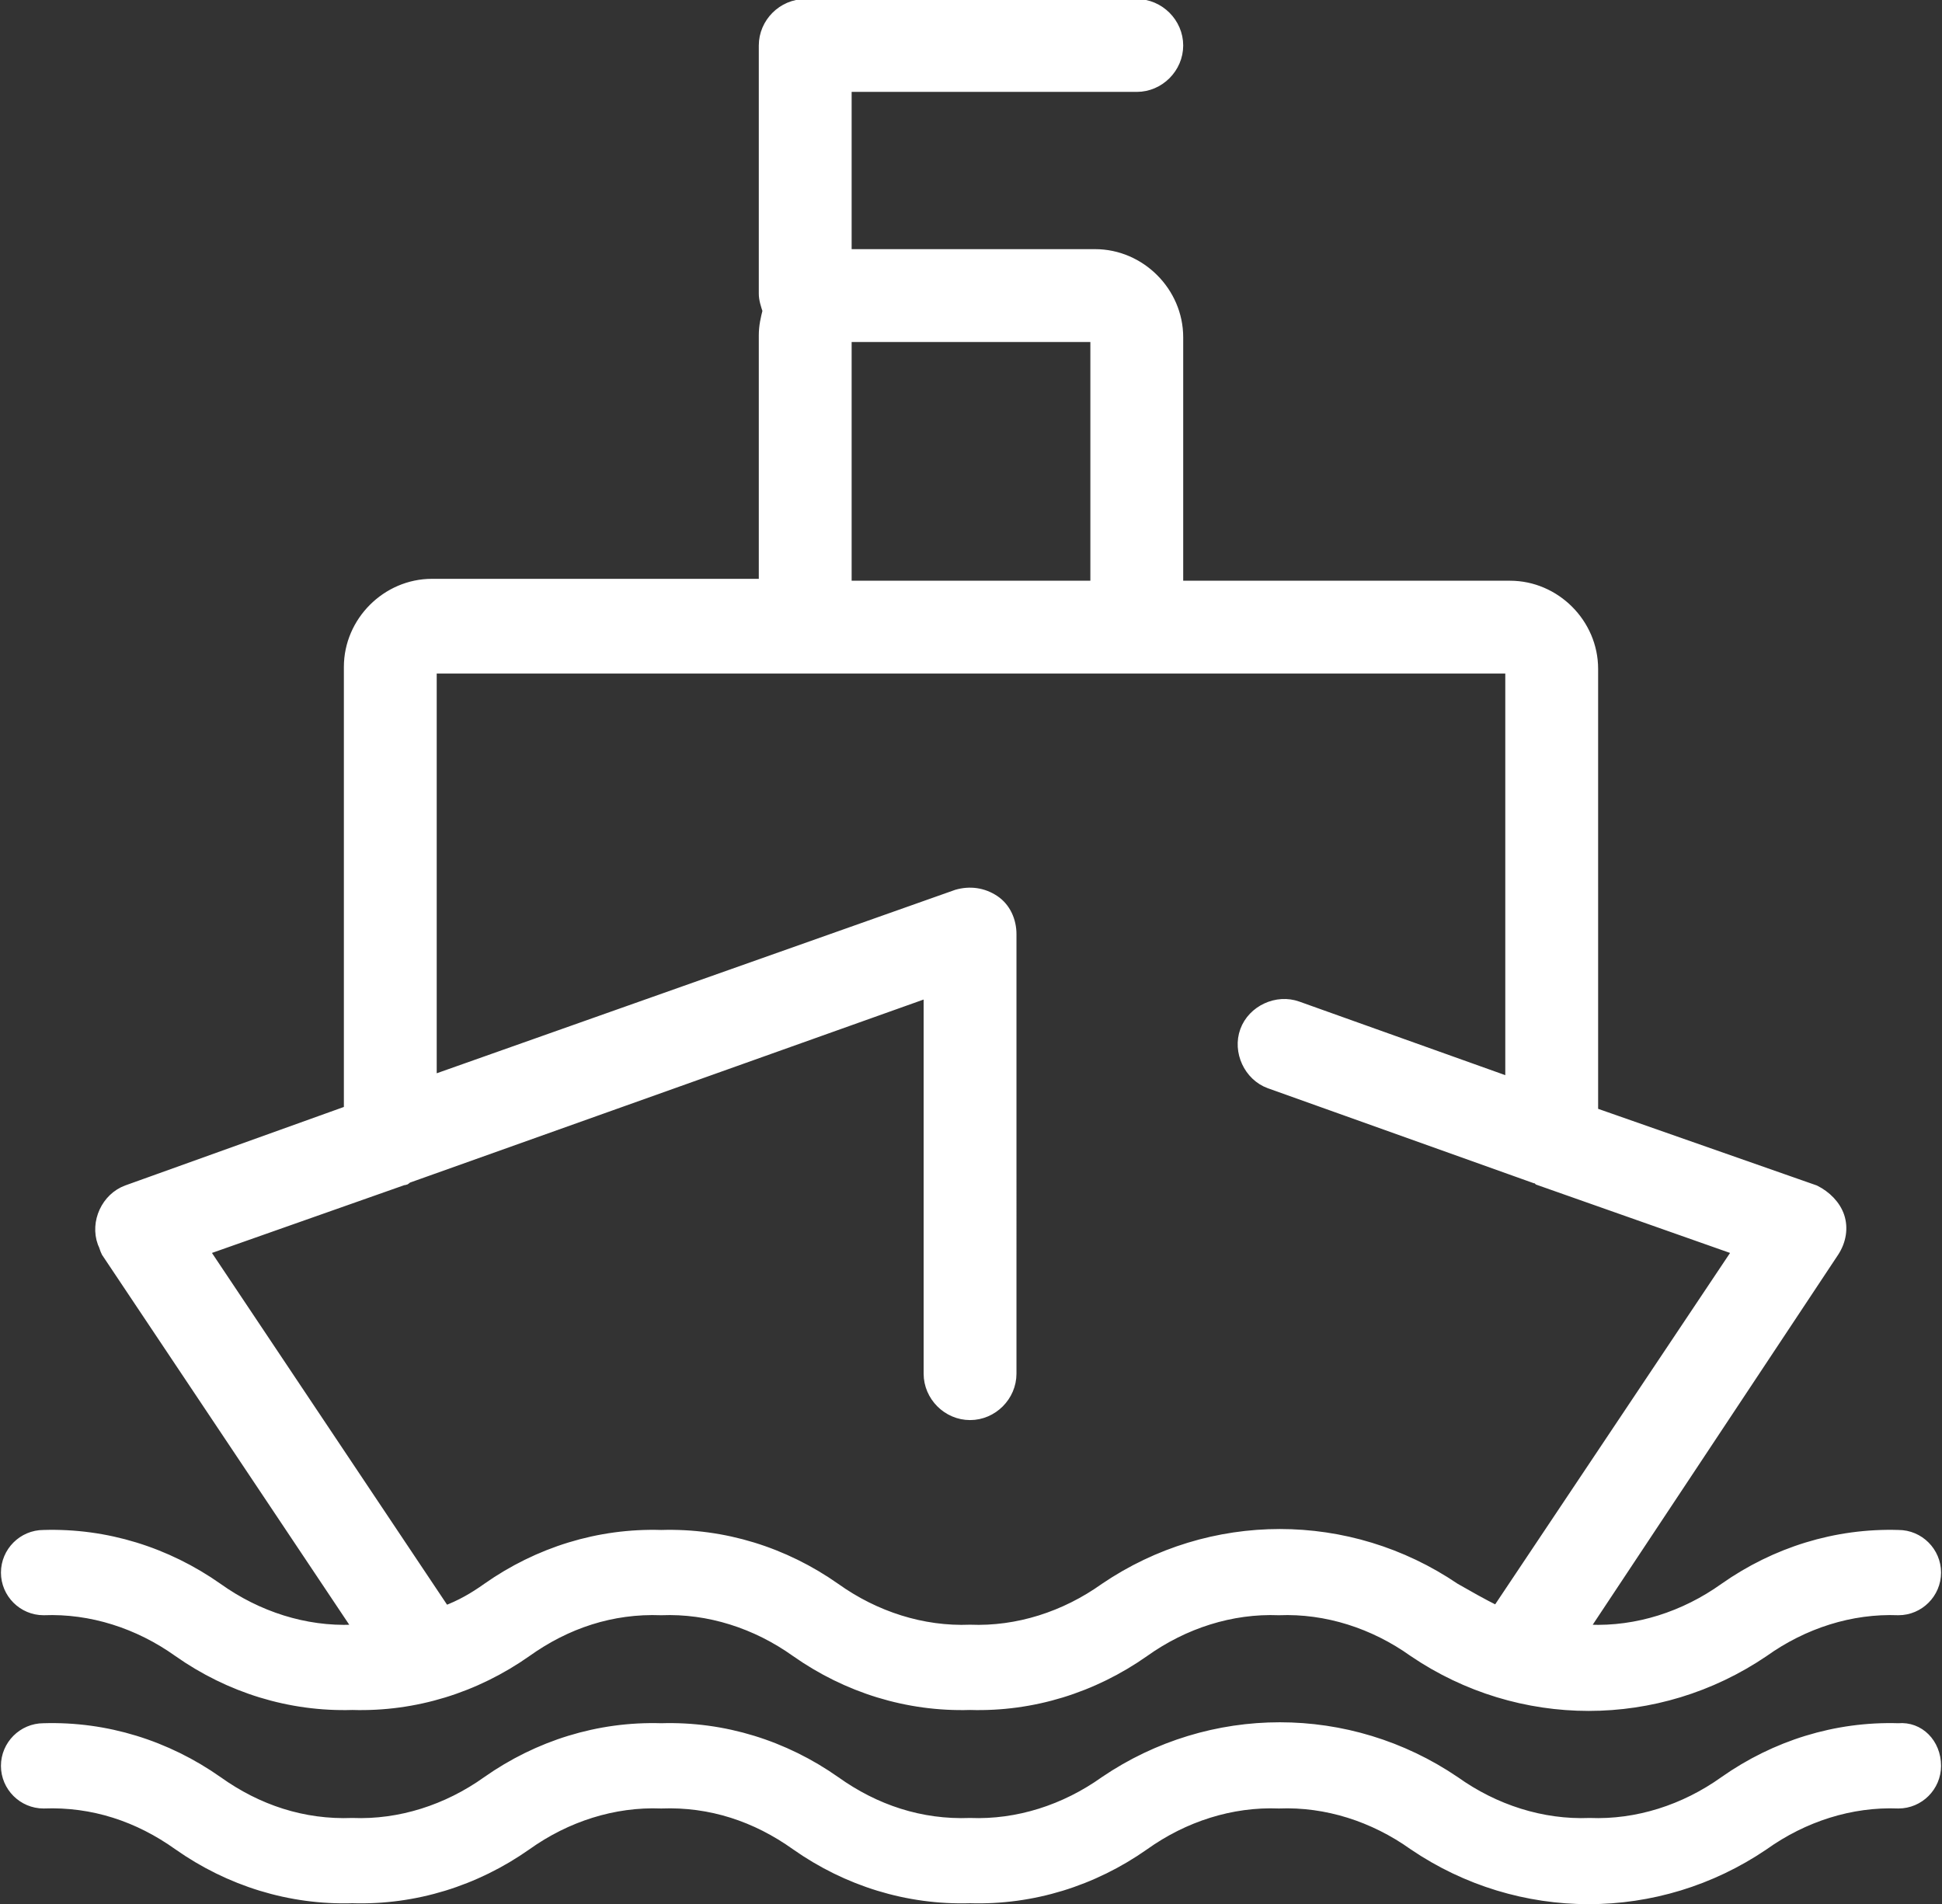 <?xml version="1.0" encoding="utf-8"?>
<!-- Generator: Adobe Illustrator 26.0.3, SVG Export Plug-In . SVG Version: 6.00 Build 0)  -->
<svg version="1.1" id="レイヤー_1" xmlns="http://www.w3.org/2000/svg" xmlns:xlink="http://www.w3.org/1999/xlink" x="0px"
	 y="0px" width="102.5px" height="100.5px" viewBox="0 0 102.5 100.5" style="enable-background:new 0 0 102.5 100.5;"
	 xml:space="preserve">
<rect x="0" y="0" width="102.5" height="100.5" fill="#333333" stroke="none"/>
<style type="text/css">
	.st0{fill:#FFFFFF;stroke:#FFFFFF;stroke-width:0.5;}
</style>
<path id="icon_terminal" class="st0" d="M2.3,85c2.5-0.1,5,0.7,7.1,2.2c2.7,1.9,5.9,2.9,9.2,2.8c3.3,0.1,6.5-0.9,9.2-2.8
	c2.1-1.5,4.5-2.3,7.1-2.2c2.5-0.1,5,0.7,7.1,2.2c2.7,1.9,5.9,2.9,9.2,2.8c3.3,0.1,6.5-0.9,9.2-2.8c2.1-1.5,4.6-2.3,7.1-2.2
	c2.5-0.1,5,0.7,7.1,2.2c5.6,3.8,12.9,3.8,18.5,0c2.1-1.5,4.6-2.3,7.1-2.2c1.1,0,2-0.9,2-2s-0.9-2-2-2l0,0c-3.3-0.1-6.5,0.9-9.2,2.8
	c-2.1,1.5-4.6,2.3-7.1,2.2h-0.3l13.2-19.9c0.4-0.6,0.5-1.3,0.3-1.9c-0.2-0.6-0.7-1.1-1.3-1.4l-11.7-4.1V35.3c0-2.4-2-4.4-4.4-4.4
	H62.2V17.8c0-2.4-2-4.4-4.4-4.4H44.7V4.6H60c1.2,0,2.2-1,2.2-2.2s-1-2.2-2.2-2.2H42.5c-1.2,0-2.2,1-2.2,2.2c0,0,0,0,0,0v13.1
	c0,0.3,0.1,0.6,0.2,0.9c-0.1,0.4-0.2,0.8-0.2,1.3v13.1H22.8c-2.4,0-4.4,2-4.4,4.4v23.4L6.7,62.8c-1.1,0.4-1.7,1.7-1.3,2.8
	c0.1,0.2,0.1,0.3,0.2,0.5L18.9,86h-0.3c-2.5,0.1-5-0.7-7.1-2.2c-2.7-1.9-5.9-2.9-9.2-2.8c-1.1,0-2,0.9-2,2C0.3,84.1,1.2,85,2.3,85z
	 M44.7,17.8h13.1v13.1H44.7L44.7,17.8z M10.8,66l10.5-3.7c0.1,0,0.1,0,0.2-0.1l27.5-9.8v20.1c0,1.2,1,2.2,2.2,2.2
	c1.2,0,2.2-1,2.2-2.2V49.3c0-0.7-0.3-1.4-0.9-1.8c-0.6-0.4-1.3-0.5-2-0.3l-27.7,9.8V35.3h56.9v21.8l-11.2-4
	c-1.1-0.4-2.4,0.2-2.8,1.3c-0.4,1.1,0.2,2.4,1.3,2.8c0,0,0,0,0,0l14,5c0.1,0,0.1,0,0.2,0.1L91.7,66L79,85c-0.8-0.4-1.5-0.8-2.2-1.2
	c-5.6-3.8-12.9-3.8-18.5,0c-2.1,1.5-4.6,2.3-7.1,2.2c-2.5,0.1-5-0.7-7.1-2.2c-2.7-1.9-5.9-2.9-9.2-2.8c-3.3-0.1-6.5,0.9-9.2,2.8
	c-0.7,0.5-1.4,0.9-2.2,1.2L10.8,66z M102.2,93.2c0,1.1-0.9,2-2,2c-2.5-0.1-5,0.7-7.1,2.2c-5.6,3.8-12.9,3.8-18.5,0
	c-2.1-1.5-4.6-2.3-7.1-2.2c-2.5-0.1-5,0.7-7.1,2.2c-2.7,1.9-5.9,2.9-9.2,2.8c-3.3,0.1-6.5-0.9-9.2-2.8c-2.1-1.5-4.5-2.3-7.1-2.2
	c-2.5-0.1-5,0.7-7.1,2.2c-2.7,1.9-5.9,2.9-9.2,2.8c-3.3,0.1-6.5-0.9-9.2-2.8c-2.1-1.5-4.5-2.3-7.1-2.2c-1.1,0-2-0.9-2-2
	c0-1.1,0.9-2,2-2l0,0c3.3-0.1,6.5,0.9,9.2,2.8c2.1,1.5,4.5,2.3,7.1,2.2c2.5,0.1,5-0.7,7.1-2.2c2.7-1.9,5.9-2.9,9.2-2.8
	c3.3-0.1,6.5,0.9,9.2,2.8c2.1,1.5,4.5,2.3,7.1,2.2c2.5,0.1,5-0.7,7.1-2.2c5.6-3.8,12.9-3.8,18.5,0c2.1,1.5,4.6,2.3,7.1,2.2
	c2.5,0.1,5-0.7,7.1-2.2c2.7-1.9,5.9-2.9,9.2-2.8C101.3,91.1,102.2,92,102.2,93.2C102.2,93.2,102.2,93.2,102.2,93.2L102.2,93.2z"/>
</svg>
